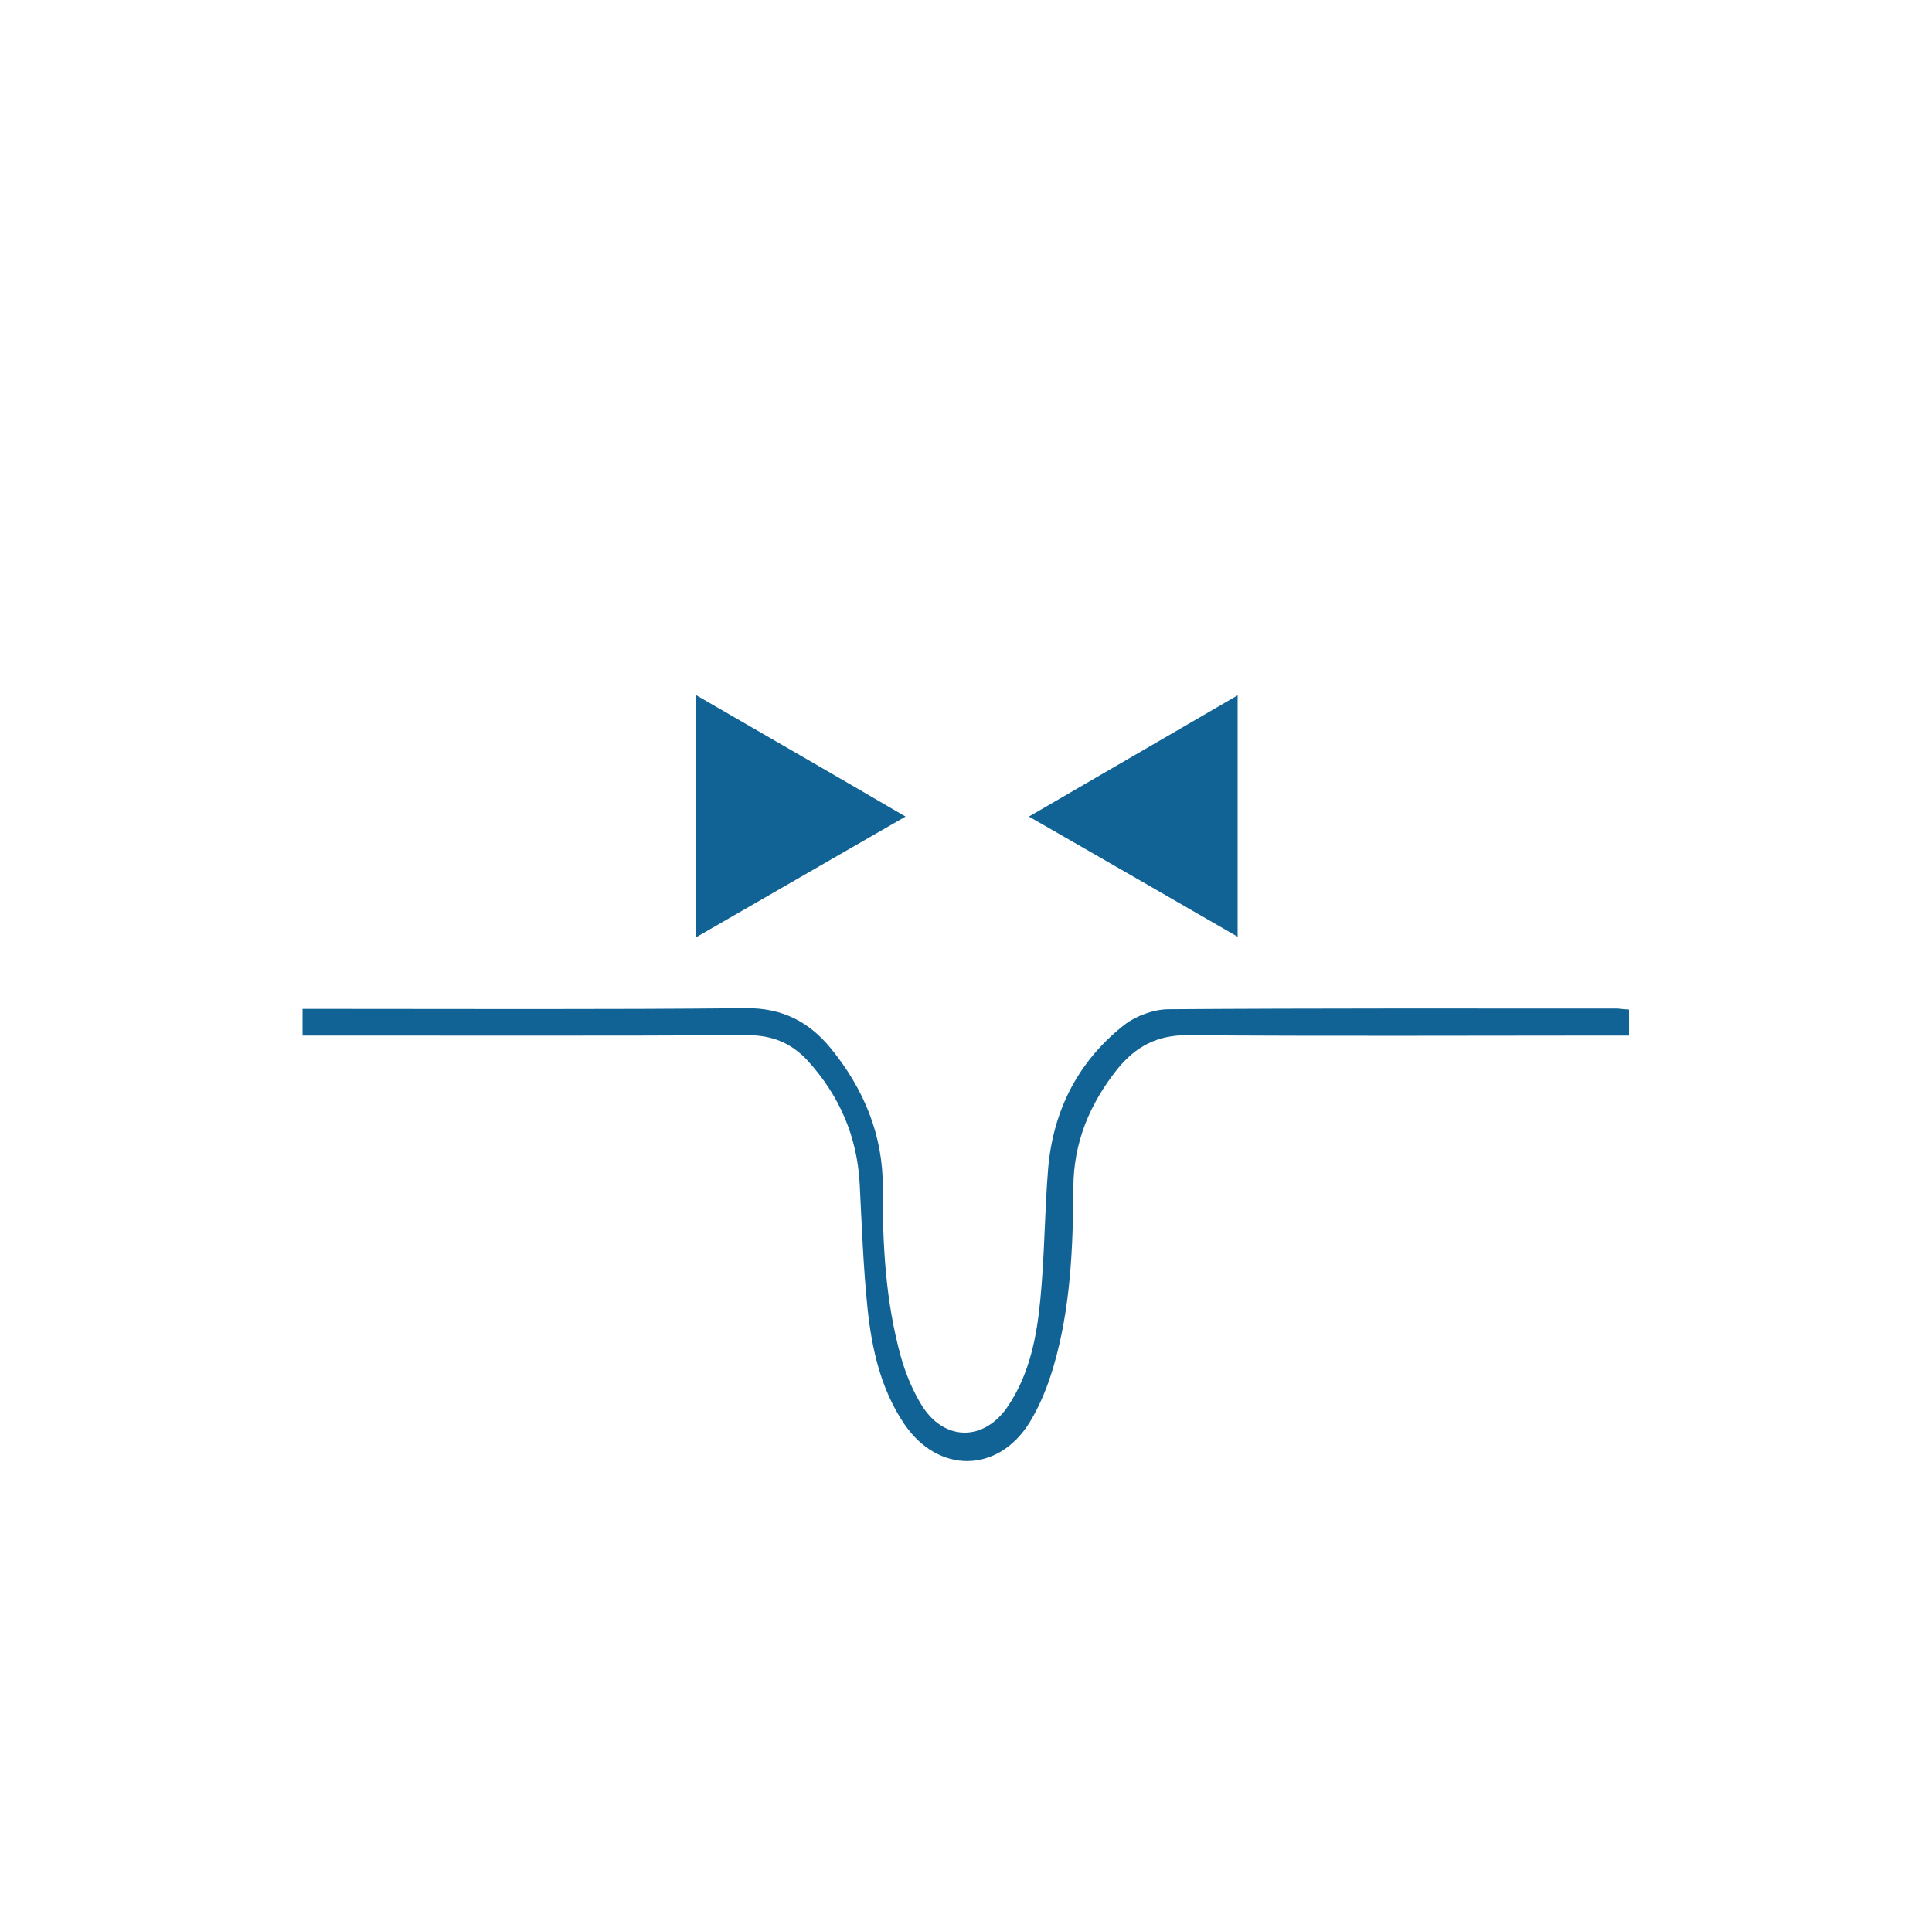 <?xml version="1.0" encoding="utf-8"?>
<!-- Generator: Adobe Illustrator 28.1.0, SVG Export Plug-In . SVG Version: 6.00 Build 0)  -->
<svg version="1.1" id="レイヤー_1" xmlns="http://www.w3.org/2000/svg" xmlns:xlink="http://www.w3.org/1999/xlink" x="0px"
	 y="0px" viewBox="0 0 543.4 543.2" style="enable-background:new 0 0 543.4 543.2;" xml:space="preserve">
<style type="text/css">
	.st0{fill:#116395;}
</style>
<path class="st0" d="M458.2,284c0,2.5,0,4.6,0,7.3c-2.2,0-4.1,0-6.1,0c-39.3,0-78.7,0.2-118-0.1c-8.6-0.1-14.7,3.2-19.8,9.5
	c-7.8,9.8-12.4,20.7-12.4,33.5c-0.1,16.8-0.8,33.7-5.5,49.9c-1.6,5.5-3.8,11.1-6.8,16c-8.9,14.4-25.8,14.5-35.3,0.4
	c-6.6-9.8-9.1-21.1-10.3-32.5c-1.2-11.6-1.6-23.2-2.2-34.9c-0.7-13.4-5.7-24.9-14.6-34.7c-4.5-4.9-9.9-7.2-16.8-7.2
	c-39.7,0.2-79.3,0.1-119,0.1c-2,0-3.9,0-6.3,0c0-2.5,0-4.6,0-7.5c1.8,0,3.8,0,5.7,0c39.7,0,79.3,0.2,119-0.2
	c10.2-0.1,17.7,3.8,23.8,11.2c9.3,11.4,14.8,24.4,14.7,39.4c-0.1,16,0.8,32,5.1,47.5c1.3,4.6,3.2,9.2,5.6,13.2
	c6.3,10.6,17.8,10.8,24.6,0.5c6-9,8-19.4,9-29.8c1.2-12.2,1.2-24.6,2.2-36.9c1.4-16.3,8.4-30.1,21.3-40.3c3.3-2.6,8.2-4.4,12.3-4.5
	c42.2-0.3,84.3-0.2,126.5-0.2C456,283.8,456.8,283.9,458.2,284z"/>
<path class="st0" d="M254.7,229.7c-20.2,11.6-39.2,22.6-59,34c0-23,0-45.1,0-68.2C215.4,206.9,234.5,217.9,254.7,229.7z"/>
<path class="st0" d="M348.1,263.5c-19.7-11.4-38.7-22.3-58.7-33.8c19.8-11.5,38.9-22.6,58.7-34.1
	C348.1,218.5,348.1,240.3,348.1,263.5z"/>
</svg>
